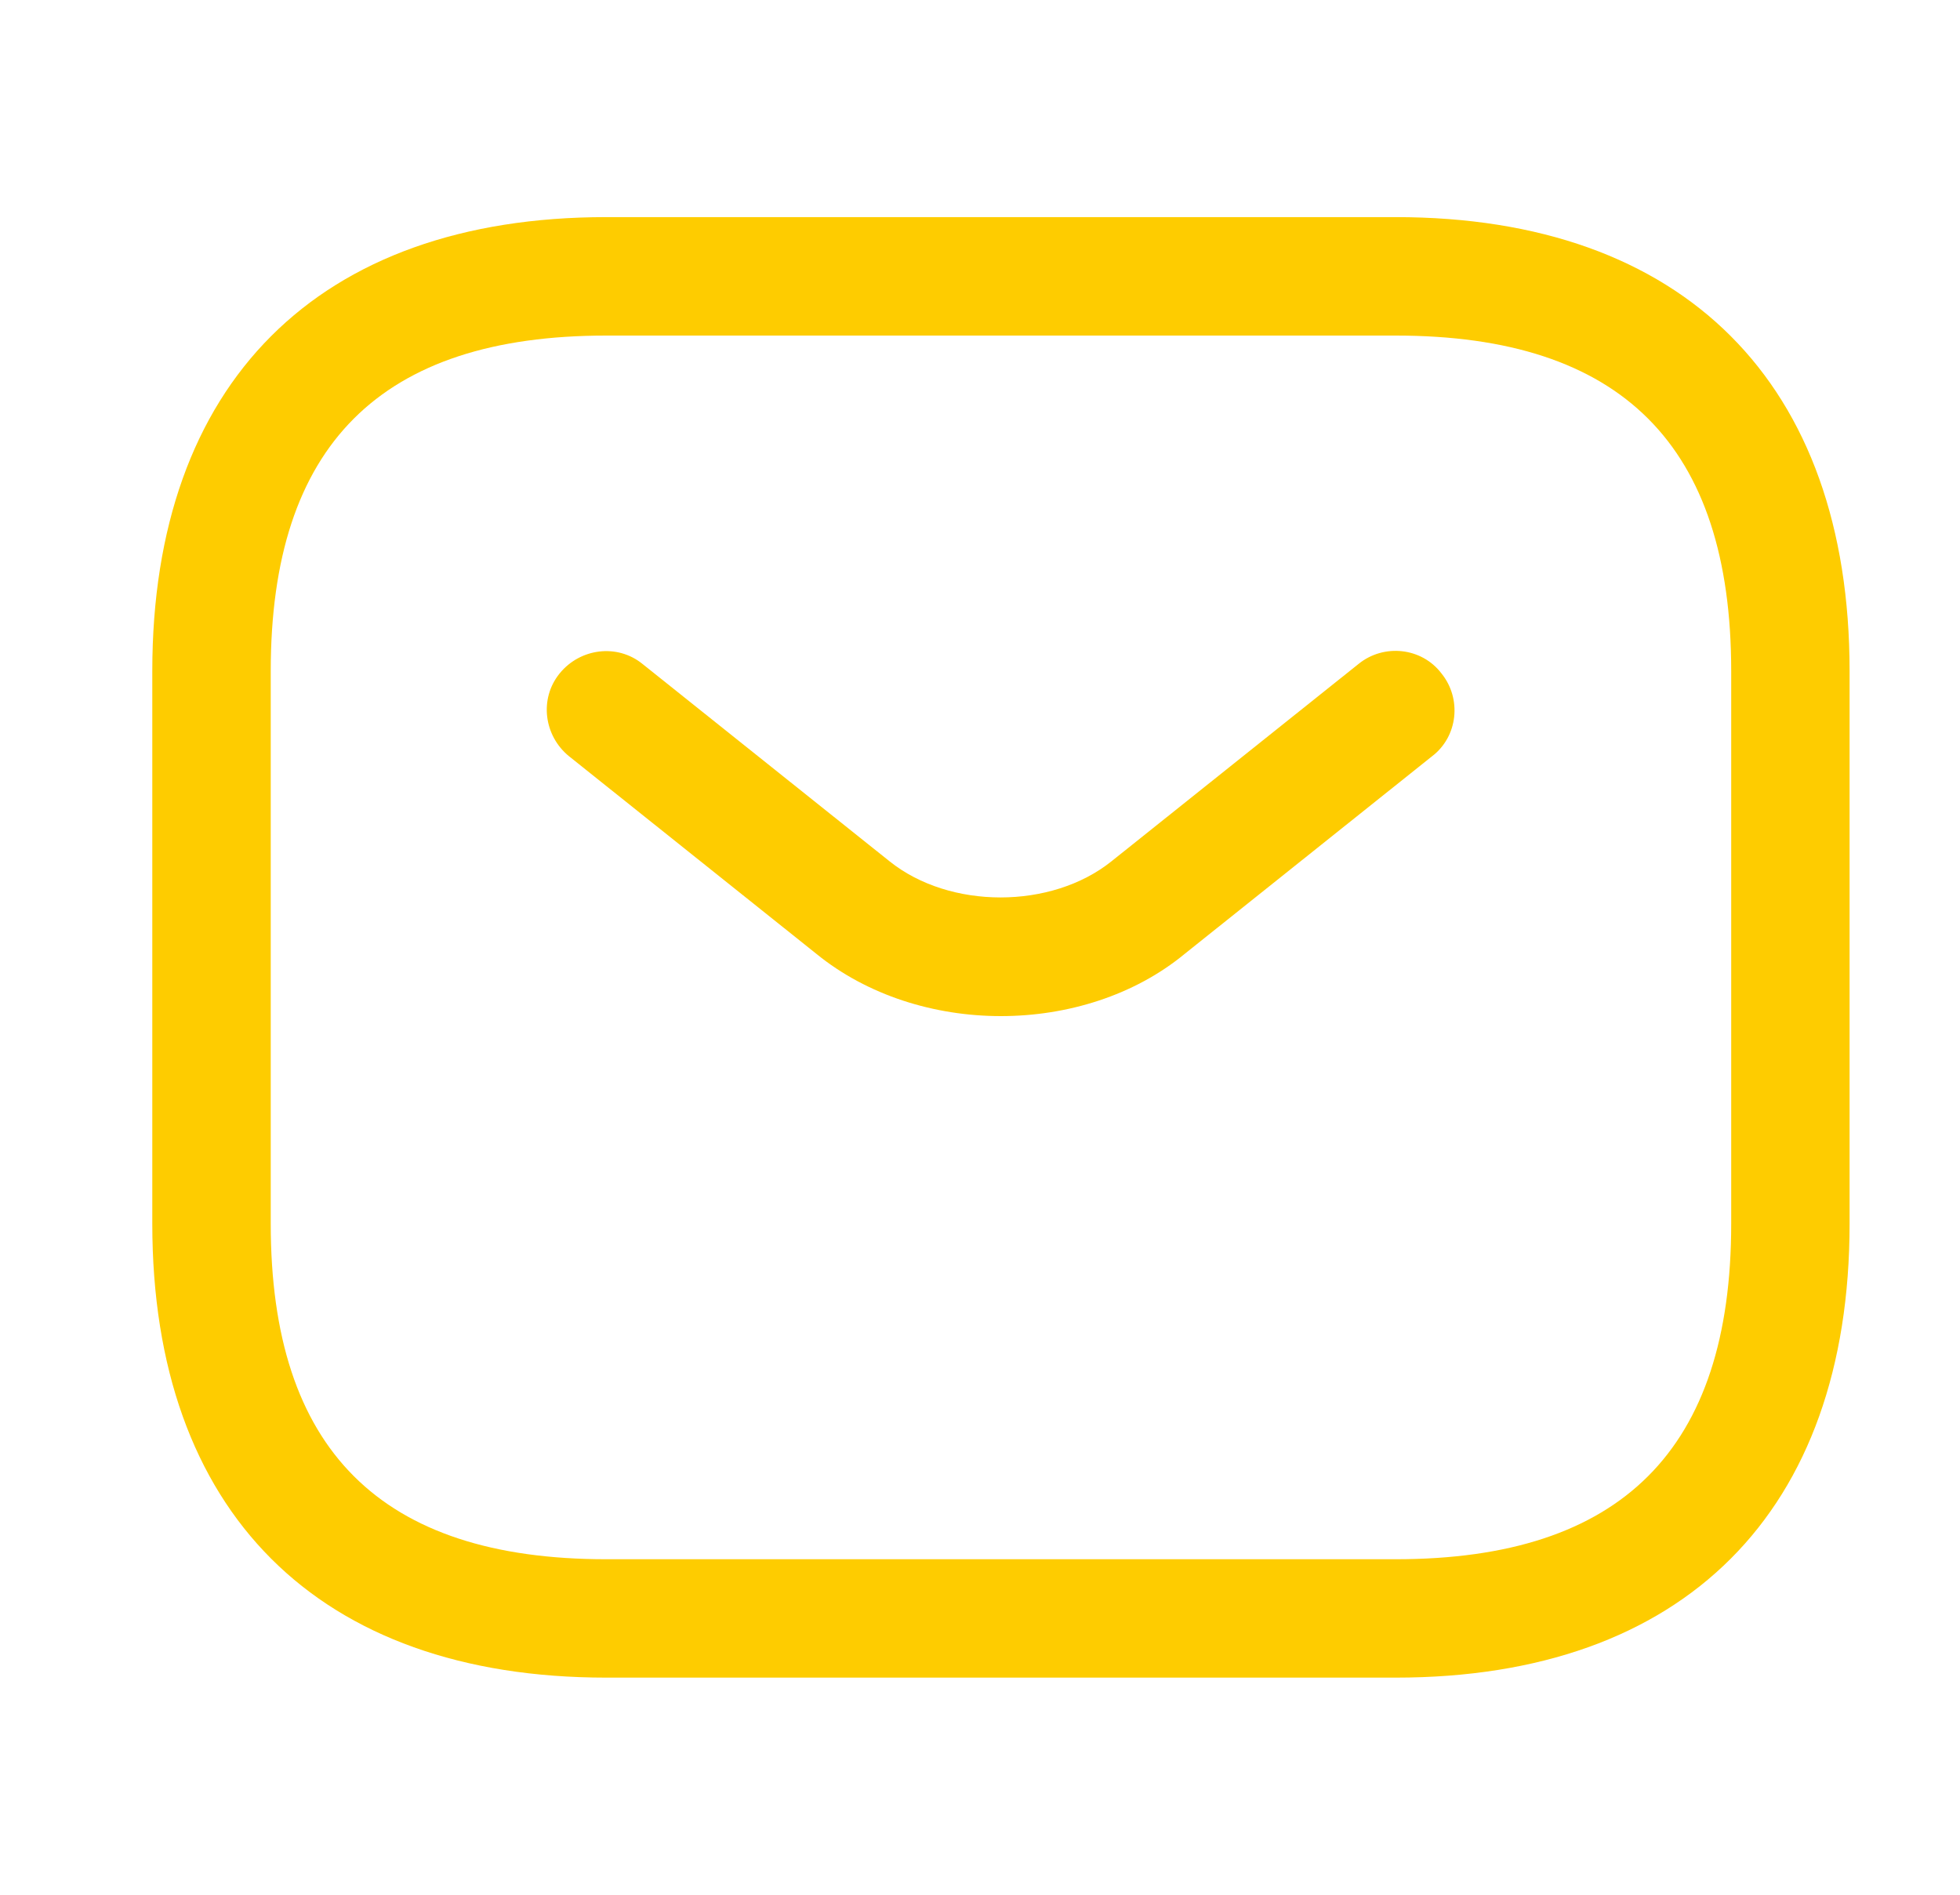<svg width="30" height="29" viewBox="0 0 30 29" fill="none" xmlns="http://www.w3.org/2000/svg">
<path d="M21.362 25.677H9.279C4.869 25.677 2.331 23.14 2.331 18.73V10.271C2.331 5.861 4.869 3.323 9.279 3.323H21.362C25.773 3.323 28.31 5.861 28.31 10.271V18.73C28.31 23.14 25.773 25.677 21.362 25.677ZM9.279 5.136C5.823 5.136 4.144 6.815 4.144 10.271V18.73C4.144 22.185 5.823 23.865 9.279 23.865H21.362C24.818 23.865 26.498 22.185 26.498 18.73V10.271C26.498 6.815 24.818 5.136 21.362 5.136H9.279Z" fill="#FECC00"/>
<path d="M15.32 15.552C14.305 15.552 13.278 15.237 12.493 14.597L8.711 11.576C8.324 11.262 8.251 10.694 8.566 10.307C8.88 9.921 9.448 9.848 9.834 10.162L13.616 13.183C14.535 13.92 16.093 13.92 17.012 13.183L20.794 10.162C21.181 9.848 21.761 9.909 22.063 10.307C22.377 10.694 22.316 11.274 21.918 11.576L18.136 14.597C17.362 15.237 16.335 15.552 15.32 15.552Z" fill="#FECC00"/>
</svg>
